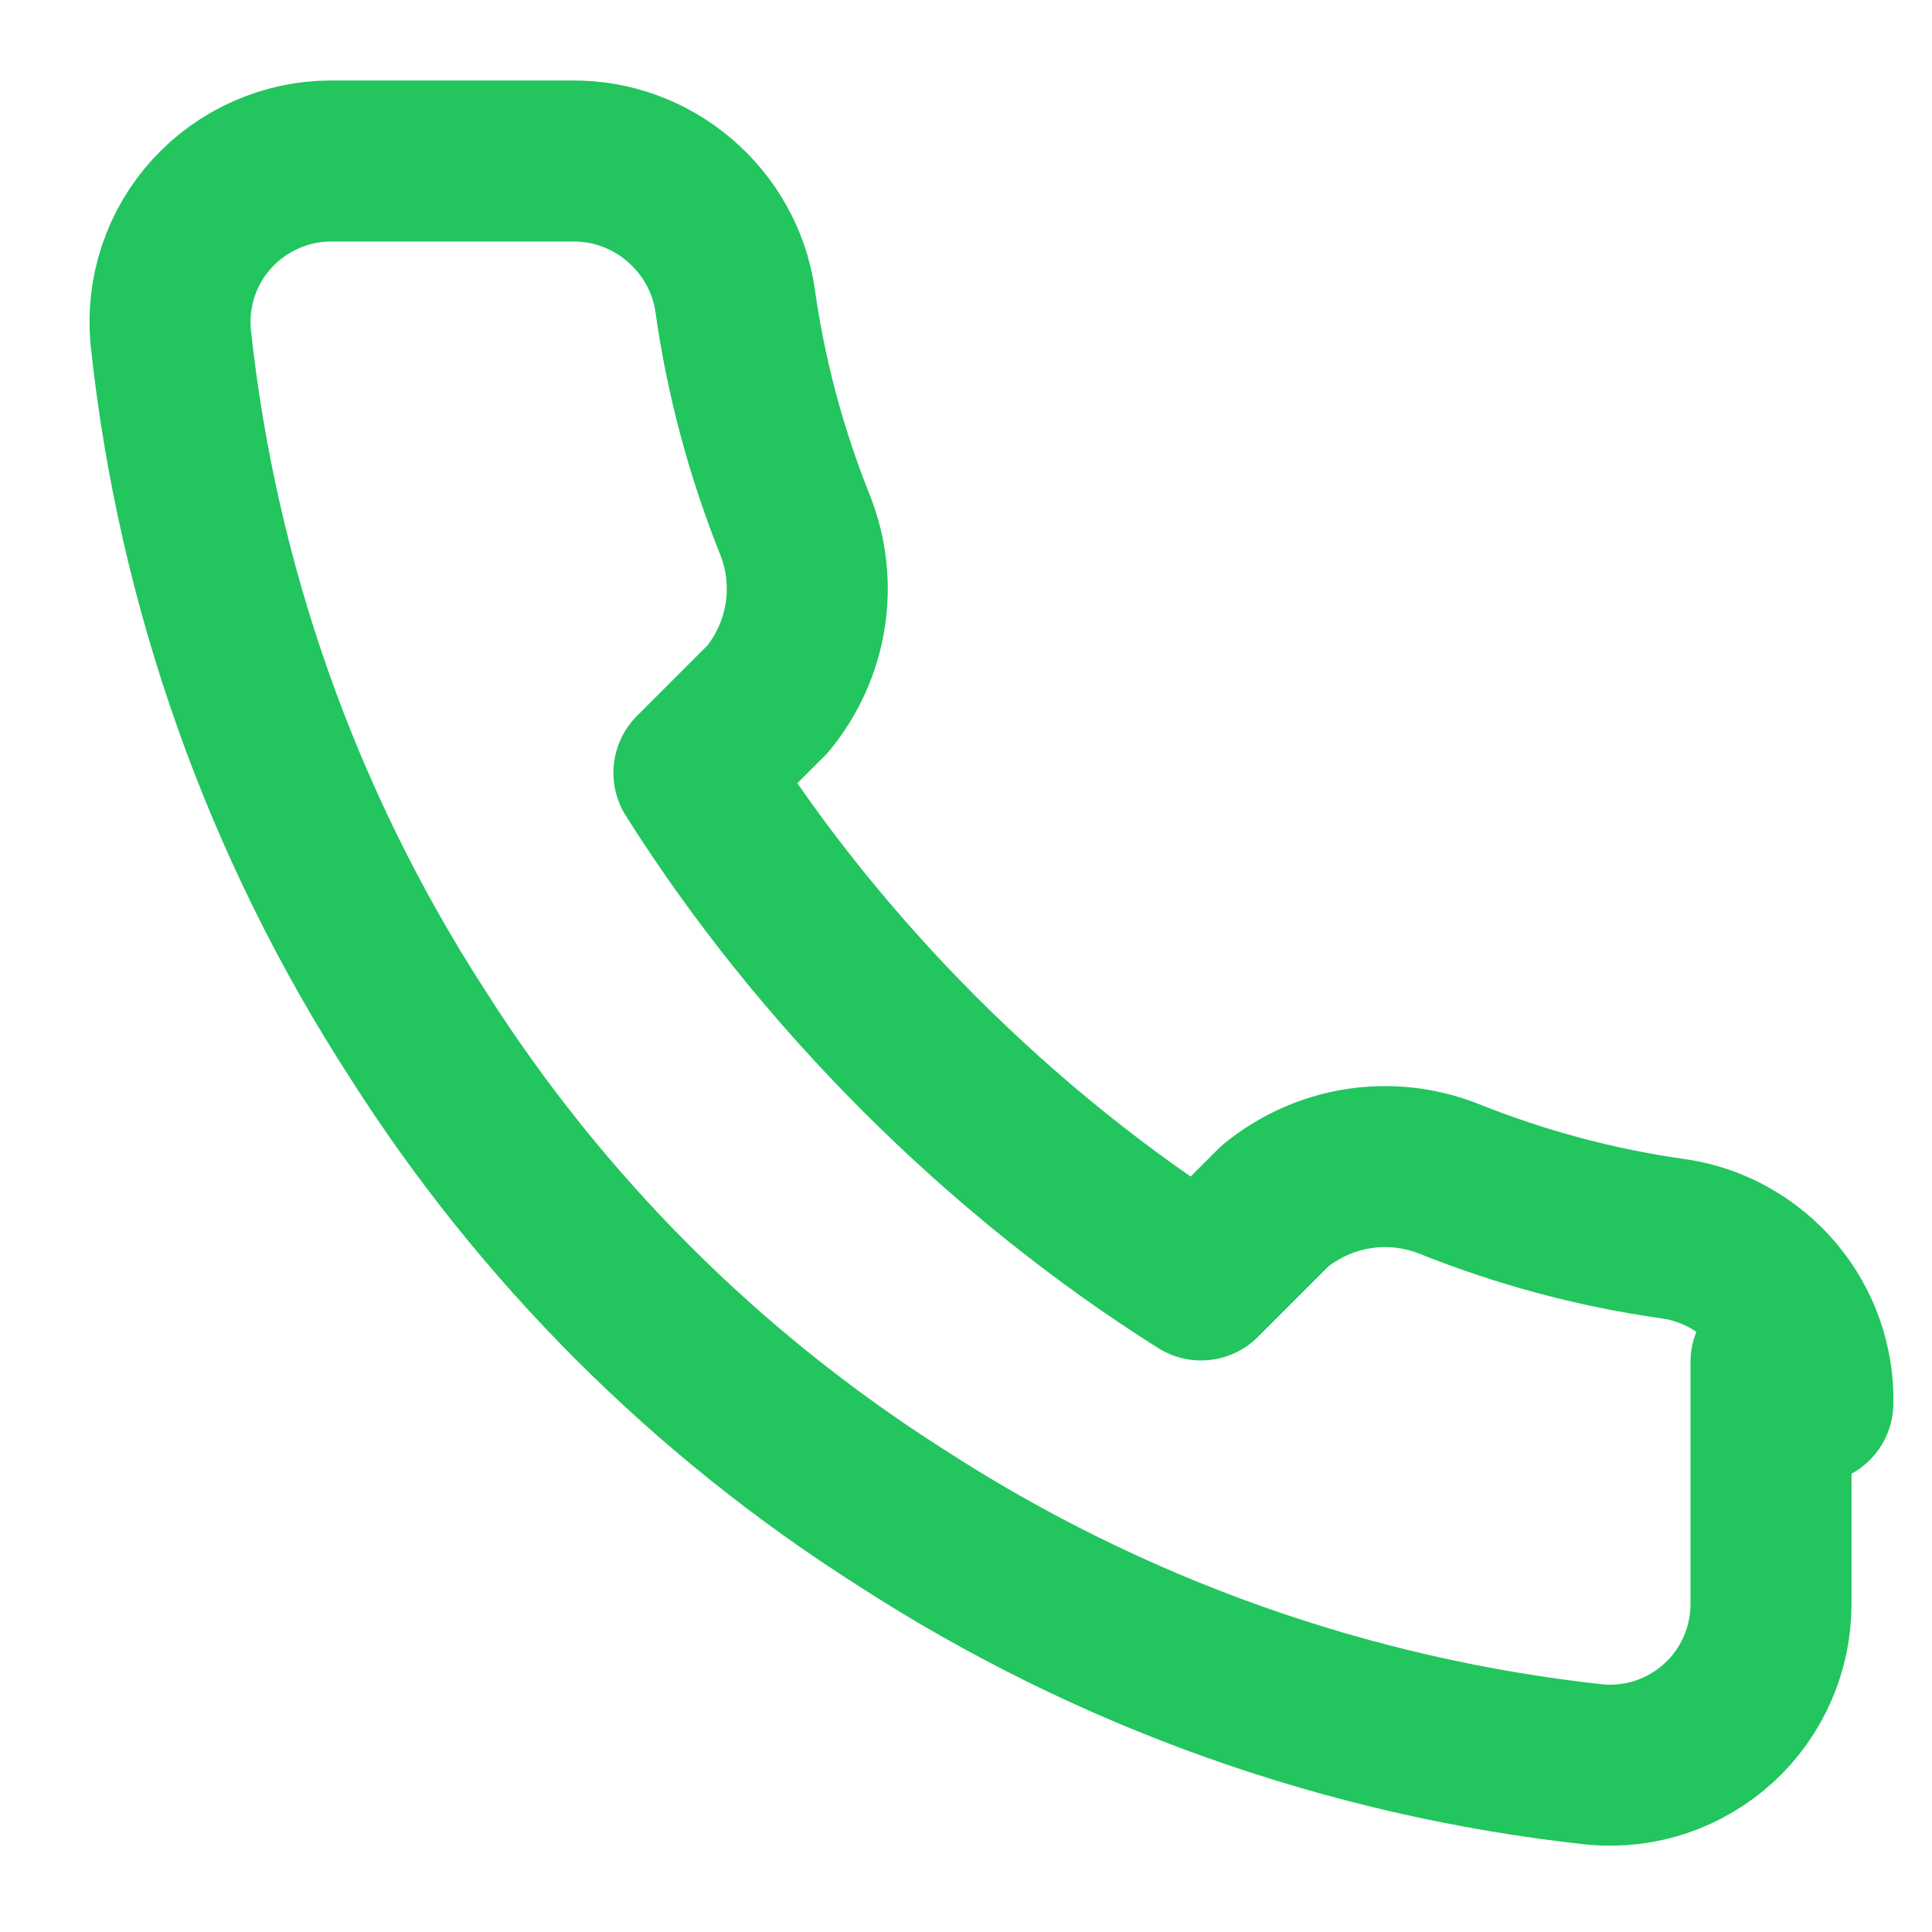 <svg width="24" height="24" viewBox="0 0 24 24" fill="none" xmlns="http://www.w3.org/2000/svg">
  <path d="M22 16.92V19.92C22.001 20.198 21.944 20.474 21.832 20.729C21.721 20.985 21.557 21.214 21.352 21.402C21.147 21.59 20.905 21.733 20.641 21.823C20.377 21.912 20.097 21.945 19.82 21.92C16.743 21.586 13.787 20.534 11.19 18.85C8.774 17.315 6.725 15.266 5.19 12.85C3.5 10.241 2.448 7.271 2.12 4.18C2.095 3.903 2.128 3.625 2.216 3.362C2.305 3.098 2.447 2.857 2.635 2.652C2.823 2.447 3.051 2.283 3.306 2.171C3.561 2.058 3.836 2 4.11 2H7.11C7.595 1.995 8.067 2.167 8.438 2.484C8.81 2.8 9.058 3.239 9.13 3.72C9.264 4.68 9.516 5.623 9.88 6.53C10.02 6.888 10.062 7.277 10.001 7.654C9.941 8.031 9.78 8.385 9.54 8.68L8.62 9.6C10.189 12.089 12.431 14.331 14.92 15.9L15.84 14.98C16.135 14.74 16.489 14.579 16.866 14.519C17.243 14.458 17.632 14.5 17.99 14.64C18.897 15.004 19.84 15.256 20.8 15.39C21.286 15.462 21.729 15.713 22.047 16.09C22.363 16.466 22.532 16.944 22.52 17.43L22 16.92Z" stroke="#22C55E" stroke-width="2" stroke-linecap="round" stroke-linejoin="round"/>
</svg>